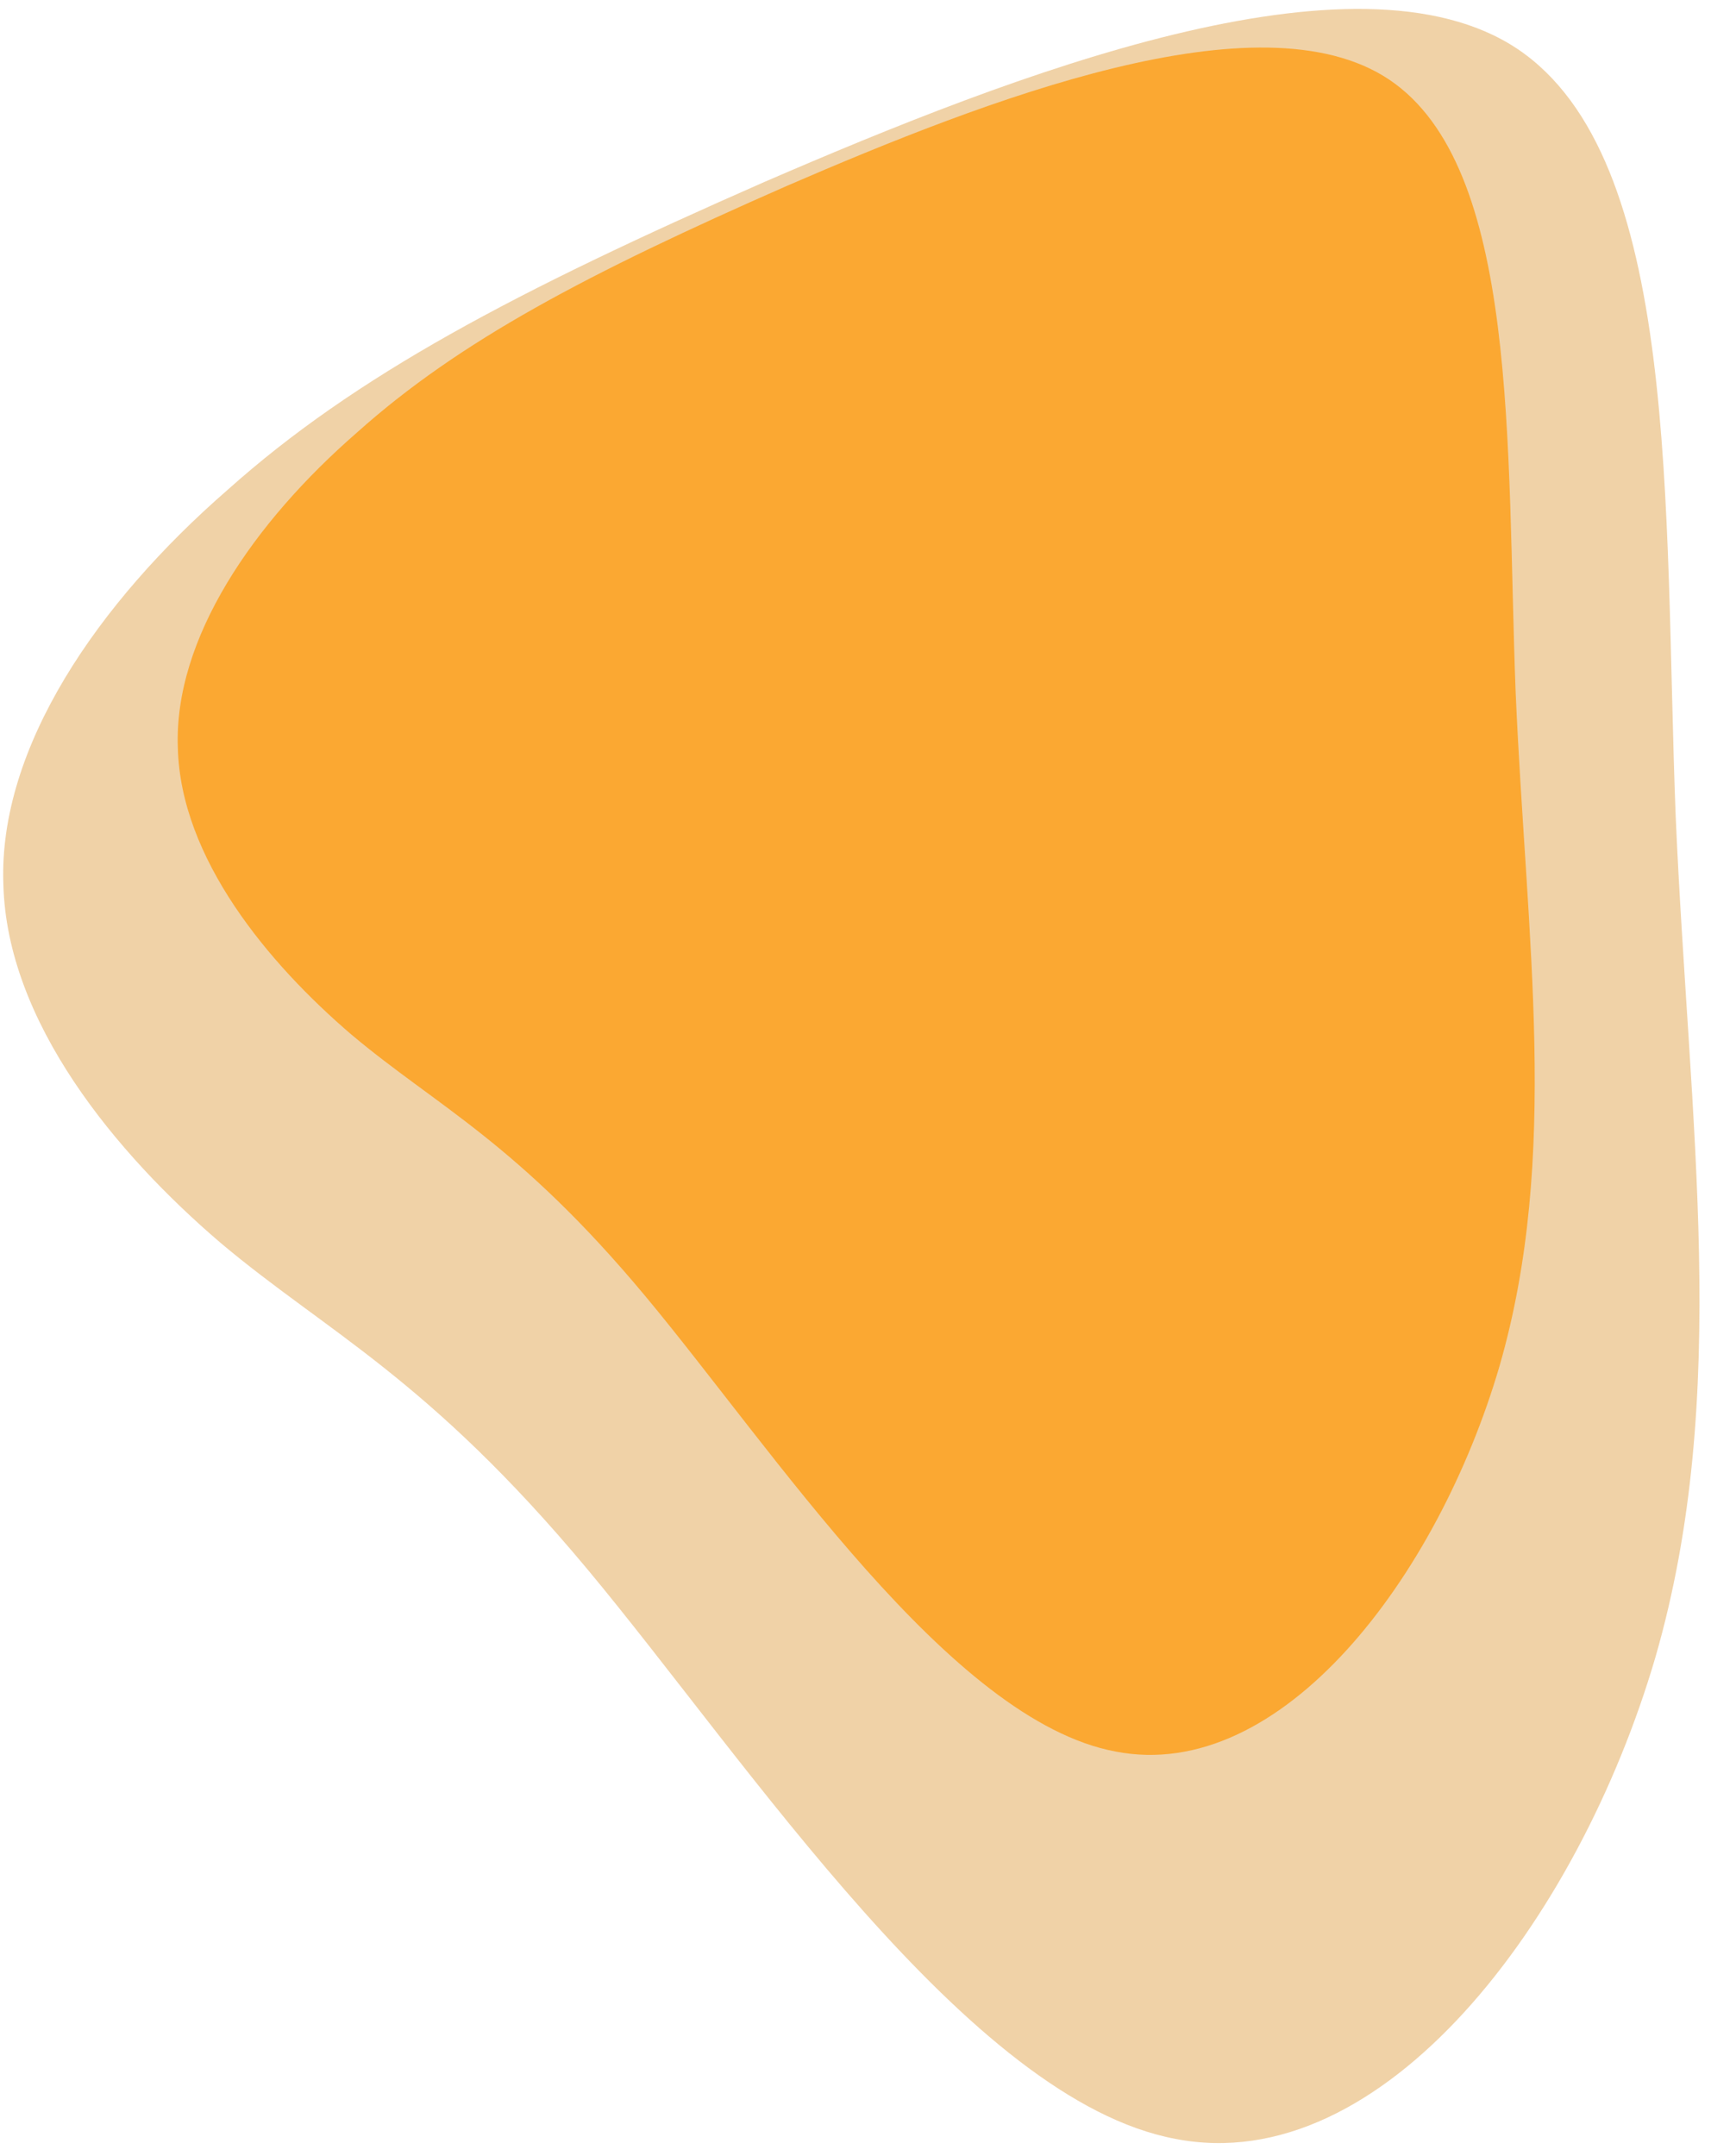 <?xml version="1.0" encoding="UTF-8"?>
<svg width="127px" height="160px" viewBox="0 0 127 160" version="1.1" xmlns="http://www.w3.org/2000/svg" xmlns:xlink="http://www.w3.org/1999/xlink">
    <title>Shape 1</title>
    <defs>
        <filter color-interpolation-filters="auto" id="filter-1">
            <feColorMatrix in="SourceGraphic" type="matrix" values="0 0 0 0 0.83 0 0 0 0 0.488 0 0 0 0 0.007 0 0 0 1 0"></feColorMatrix>
        </filter>
    </defs>
    <g id="Web" stroke="none" stroke-width="1" fill="none" fill-rule="evenodd">
        <g id="Shape-1">
            <g filter="url(#filter-1)" id="blob-(3)-copy" opacity="0.702">
                <g>
                    <path d="M112.625,3.625 C124.75,11.75 123.5,37.625 124.375,60.5 C125.375,83.5 128.5,103.5 122.875,123 C117.125,142.625 102.625,161.75 87.25,158.75 C71.875,155.875 55.5,130.75 43.625,116.5 C31.75,102.25 24.25,98.875 16.375,92.25 C8.625,85.625 0.5,75.875 0.25,65.625 C-0.125,55.5 7.25,44.75 16.875,36.375 C26.375,27.875 38.25,21.625 56.75,13.5 C75.25,5.5 100.625,-4.375 112.625,3.625 Z" id="Path" fill="#D47C02" opacity="0.499"></path>
                </g>
            </g>
            <g id="blob-(3)" transform="translate(13, 3)" fill="#FF9500" opacity="0.702">
                <path d="M90.1,2.9 C99.8,9.4 98.8,30.1 99.5,48.4 C100.3,66.8 102.8,82.8 98.3,98.4 C93.7,114.1 82.1,129.4 69.8,127 C57.5,124.7 44.4,104.6 34.9,93.2 C25.4,81.8 19.4,79.1 13.1,73.8 C6.9,68.5 0.4,60.7 0.2,52.5 C-0.1,44.4 5.8,35.8 13.5,29.1 C21.1,22.3 30.6,17.3 45.4,10.8 C60.2,4.4 80.5,-3.5 90.1,2.9 Z" id="Path"></path>
            </g>
        </g>
    </g>
</svg>